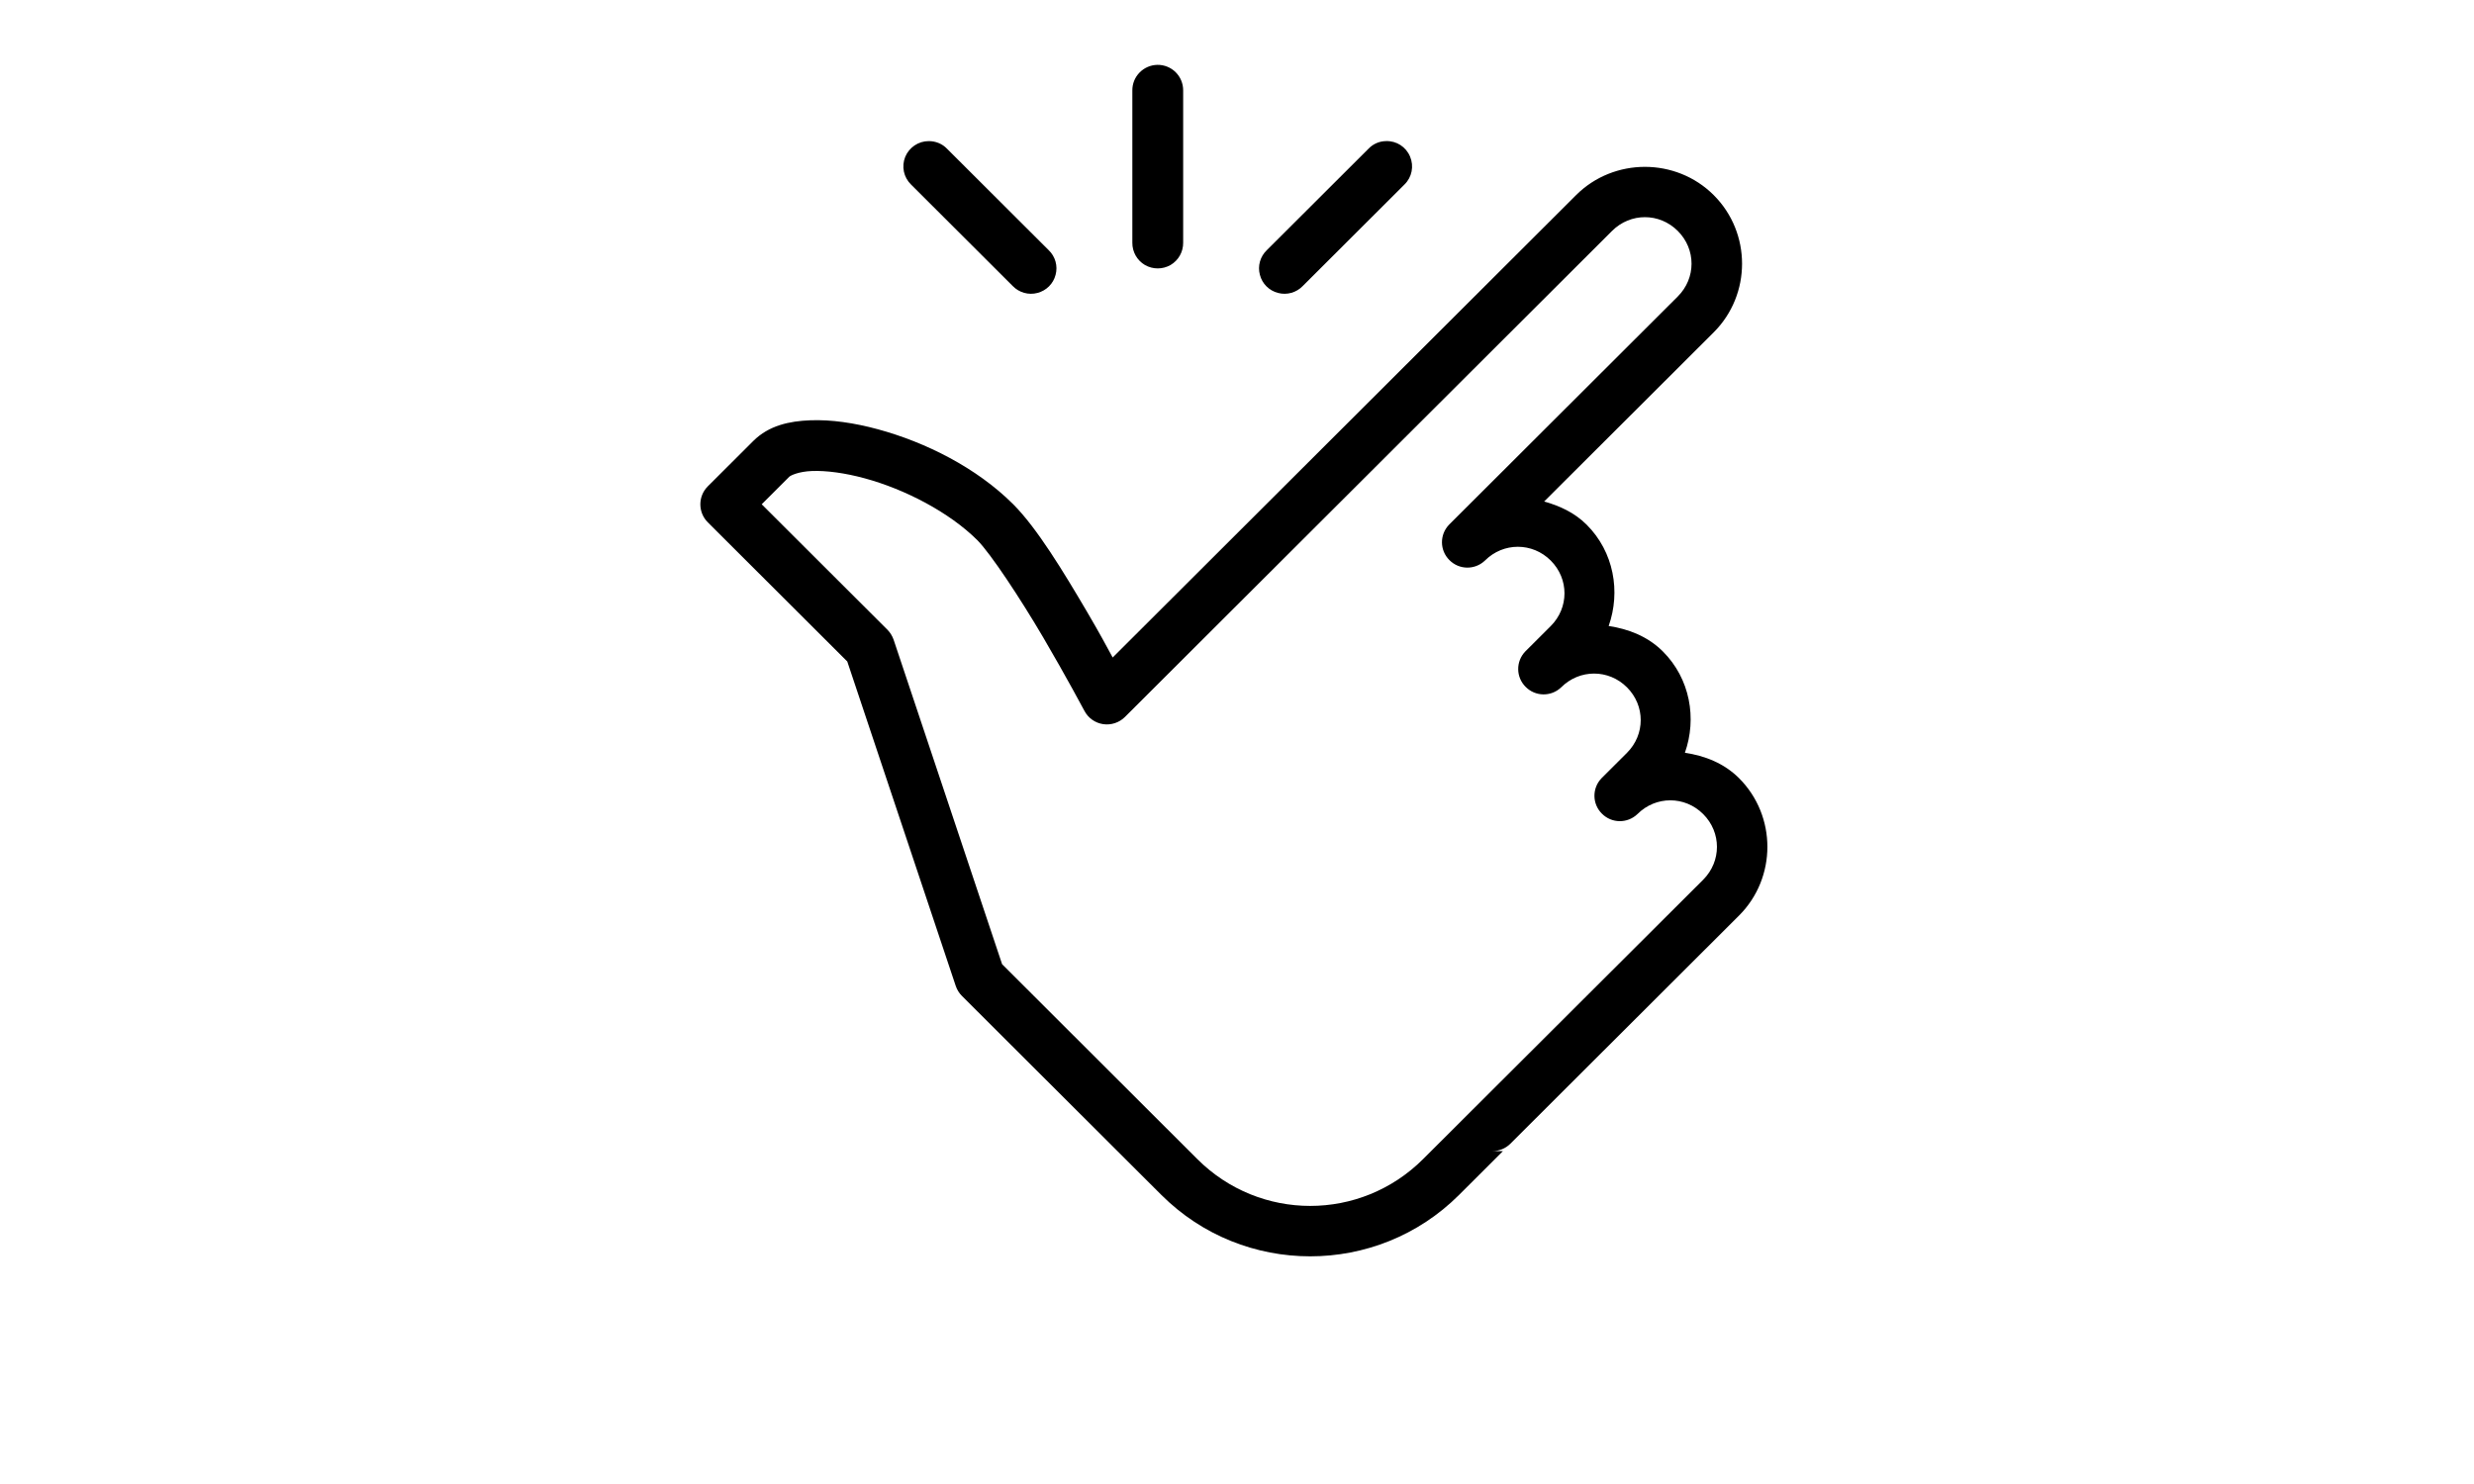 <svg xmlns="http://www.w3.org/2000/svg" xmlns:xlink="http://www.w3.org/1999/xlink" width="500" zoomAndPan="magnify" viewBox="0 0 375 225" height="300" preserveAspectRatio="xMidYMid meet" version="1.0"><defs><clipPath id="0047578e61"><path d="M 106 9.891 L 268 9.891 L 268 191 L 106 191 Z M 106 9.891 " clip-rule="nonzero"/></clipPath></defs><g clip-path="url(#0047578e61)"><path fill="#000000" d="M 175.426 9.832 C 173.305 9.875 171.605 11.617 171.637 13.734 L 171.637 36.801 C 171.621 38.18 172.344 39.473 173.547 40.18 C 174.75 40.867 176.223 40.867 177.426 40.18 C 178.633 39.473 179.352 38.18 179.34 36.801 L 179.34 13.734 C 179.352 12.699 178.945 11.691 178.211 10.957 C 177.473 10.219 176.465 9.816 175.426 9.832 Z M 140.777 21.395 C 139.211 21.395 137.812 22.34 137.211 23.781 C 136.625 25.238 136.969 26.887 138.098 27.984 L 153.504 43.363 C 154.469 44.367 155.914 44.773 157.25 44.414 C 158.605 44.066 159.66 43.016 160.004 41.664 C 160.367 40.328 159.961 38.887 158.953 37.926 L 143.547 22.551 C 142.824 21.797 141.832 21.395 140.777 21.395 Z M 210.074 21.395 C 209.066 21.406 208.121 21.828 207.43 22.551 L 192.023 37.926 C 191.012 38.887 190.605 40.328 190.969 41.664 C 191.312 43.016 192.367 44.066 193.723 44.414 C 195.062 44.773 196.504 44.367 197.469 43.363 L 212.875 27.984 C 214.02 26.875 214.348 25.191 213.73 23.734 C 213.113 22.262 211.672 21.332 210.074 21.395 Z M 249.328 25.297 C 245.555 25.297 241.762 26.723 238.902 29.578 L 168.656 99.688 C 167.496 97.57 166.926 96.445 164.773 92.766 C 161.195 86.684 157.207 80.09 153.582 76.457 C 148.016 70.902 140.312 67.059 133.09 65.09 C 129.492 64.113 126.004 63.602 122.812 63.723 C 119.625 63.844 116.539 64.52 114.191 66.848 L 107.285 73.738 C 105.781 75.242 105.781 77.688 107.285 79.191 L 128.426 100.289 L 144.871 149.496 C 145.066 150.066 145.383 150.578 145.801 150.996 L 176.043 181.18 C 188.473 193.582 208.723 193.582 221.148 181.18 L 227.812 174.527 L 226.219 174.527 C 227.242 174.527 228.219 174.121 228.941 173.402 L 263.605 138.805 C 269.324 133.082 269.324 123.715 263.605 117.992 C 261.305 115.695 258.387 114.582 255.391 114.133 C 257.227 108.938 256.191 102.902 252.051 98.77 C 249.75 96.473 246.832 95.363 243.836 94.91 C 245.672 89.715 244.637 83.68 240.496 79.551 C 238.66 77.719 236.406 76.699 234.059 76.035 L 259.754 50.391 C 265.488 44.668 265.488 35.297 259.754 29.578 C 256.898 26.723 253.105 25.297 249.328 25.297 Z M 249.328 32.926 C 251.121 32.926 252.91 33.617 254.309 35.012 C 257.094 37.789 257.094 42.176 254.309 44.953 L 219.645 79.551 C 218.184 81.066 218.215 83.453 219.703 84.926 C 221.18 86.414 223.57 86.441 225.09 84.984 C 227.875 82.207 232.27 82.207 235.051 84.984 C 237.836 87.766 237.836 92.148 235.051 94.926 L 231.199 98.77 C 229.738 100.289 229.77 102.676 231.258 104.148 C 232.734 105.633 235.125 105.664 236.645 104.207 C 239.43 101.43 243.824 101.43 246.605 104.207 C 249.391 106.984 249.391 111.371 246.605 114.148 L 242.754 117.992 C 241.297 119.508 241.324 121.895 242.816 123.367 C 244.289 124.855 246.68 124.883 248.199 123.426 C 250.984 120.648 255.379 120.648 258.16 123.426 C 260.945 126.207 260.945 130.59 258.16 133.383 L 223.496 167.965 L 215.703 175.742 C 206.223 185.203 190.969 185.203 181.488 175.742 L 151.895 146.191 L 135.449 96.984 C 135.254 96.43 134.941 95.918 134.52 95.484 L 115.457 76.457 L 119.637 72.281 C 119.82 72.102 121.008 71.488 123.113 71.41 C 125.219 71.336 128.047 71.695 131.074 72.523 C 137.105 74.16 143.875 77.645 148.148 81.906 C 150.164 83.934 154.648 90.723 158.125 96.641 C 161.602 102.57 164.383 107.797 164.383 107.797 C 164.953 108.875 166.008 109.613 167.211 109.793 C 168.414 109.973 169.648 109.566 170.508 108.711 L 244.348 35.012 C 245.75 33.617 247.539 32.926 249.328 32.926 Z M 249.328 32.926 " fill-opacity="1" fill-rule="nonzero"/></g></svg>